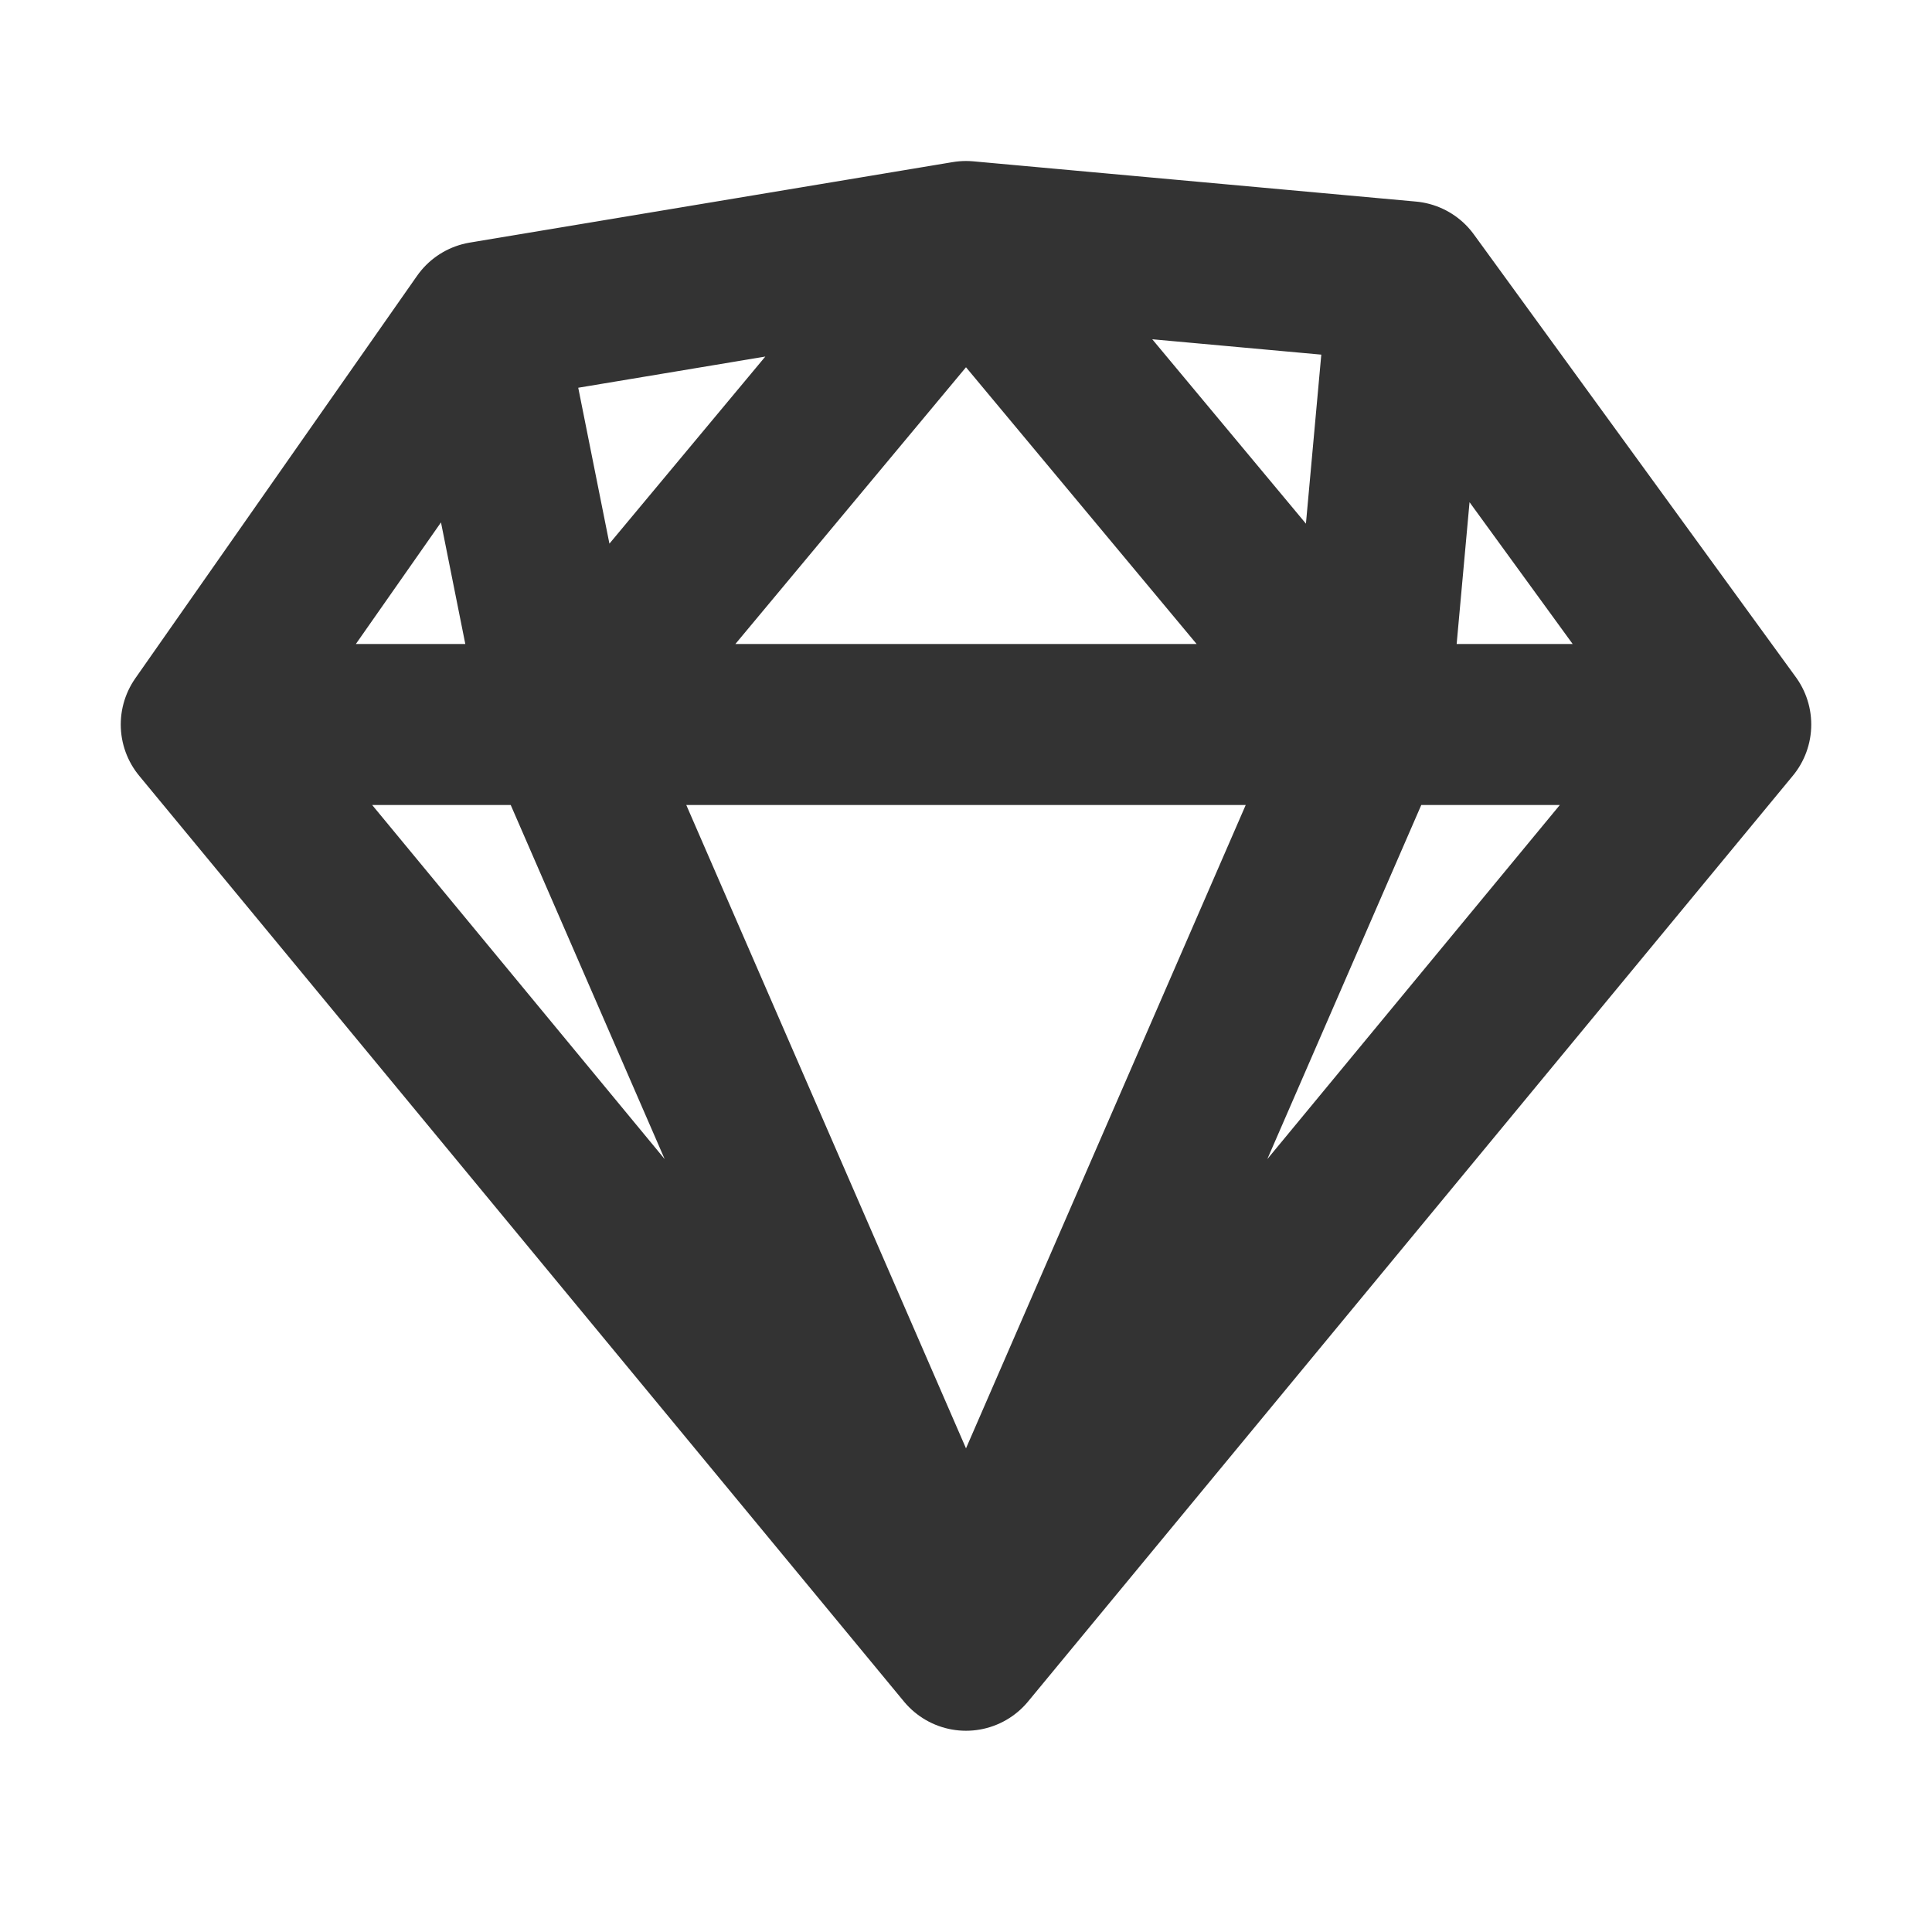 <?xml version="1.0" encoding="utf-8"?><!-- Uploaded to: SVG Repo, www.svgrepo.com, Generator: SVG Repo Mixer Tools -->
<svg width="800px" height="800px" viewBox="0 0 24 24" fill="none" xmlns="http://www.w3.org/2000/svg">
<path d="M2.5 9L12 20.5M2.5 9H7M2.5 9L6 4M21.5 9L12 20.5M21.5 9L17.5 3.5M21.5 9H17M12 20.5L17 9M12 20.5L7 9M6 4L12 3M6 4L7 9M12 3L17.5 3.5M12 3L17 9M12 3L7 9M17.5 3.5L17 9M17 9H7" stroke="#333333" stroke-width="2" stroke-linecap="round" stroke-linejoin="round"/>
</svg>